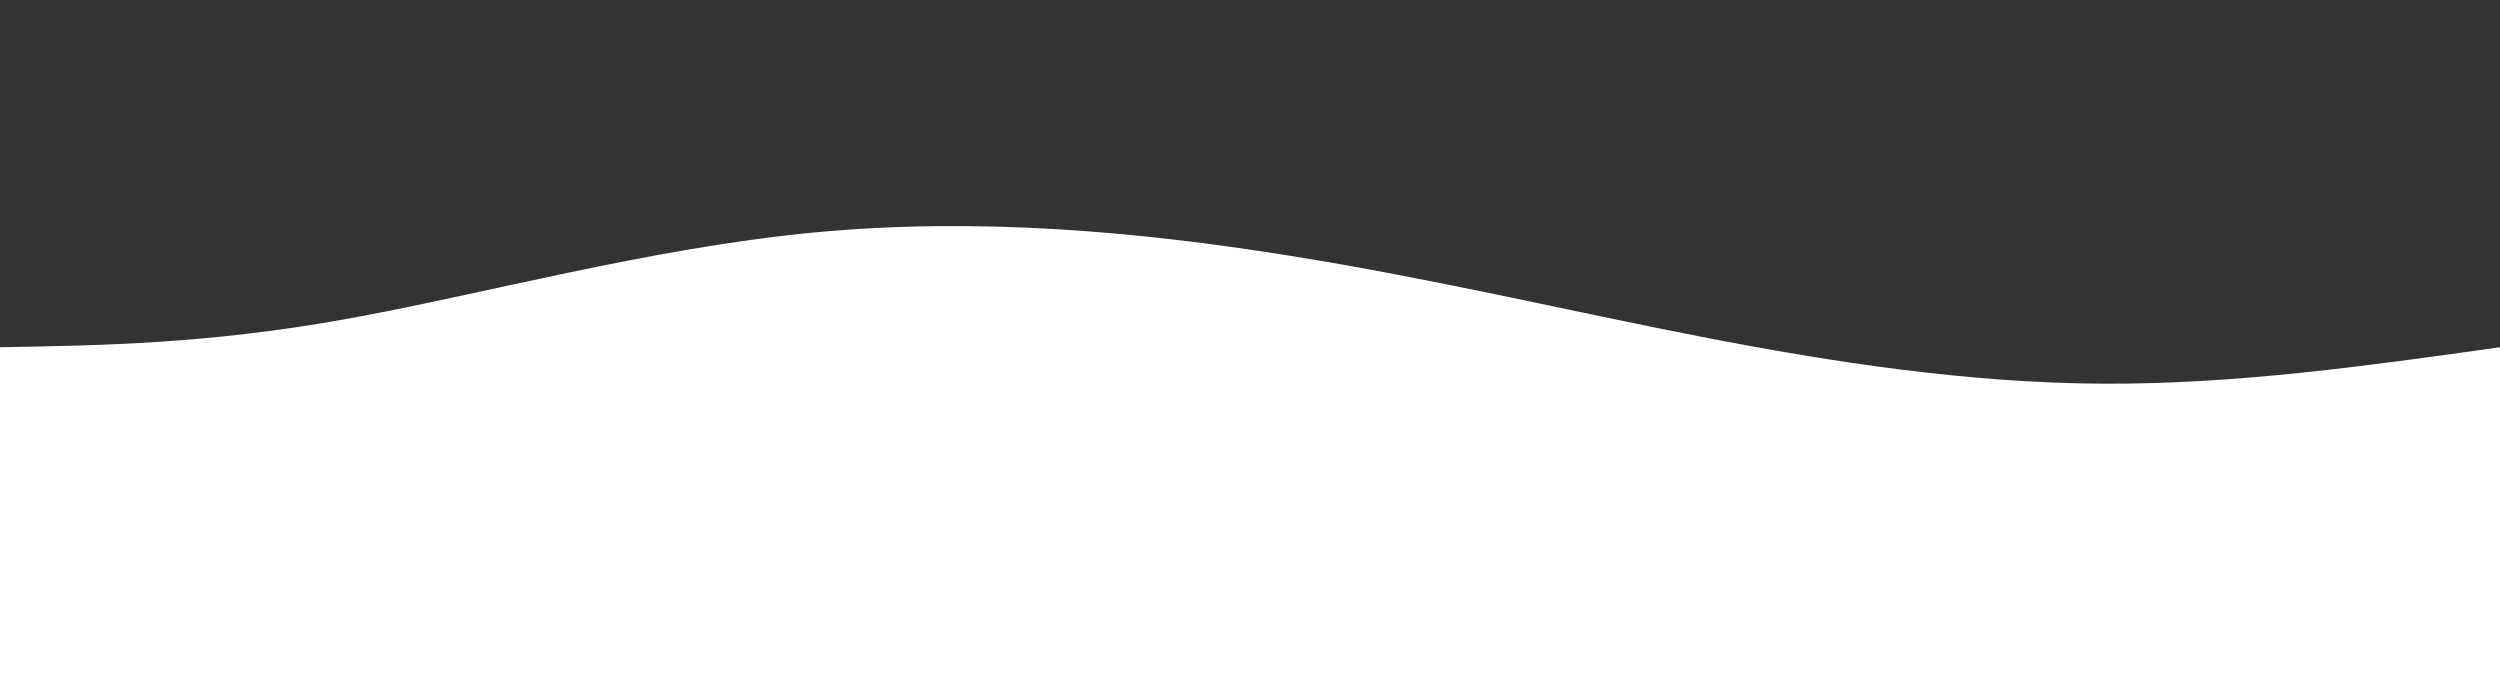 <svg width="100%" height="100%" id="svg" viewBox="0 0 1440 400" xmlns="http://www.w3.org/2000/svg" class="transition duration-300 ease-in-out delay-150"><path d="M 0,400 C 0,400 0,200 0,200 C 76.154,189.287 152.308,178.574 229,179 C 305.692,179.426 382.923,190.99 460,206 C 537.077,221.01 614,239.467 699,253 C 784,266.533 877.077,275.144 972,266 C 1066.923,256.856 1163.692,229.959 1242,216 C 1320.308,202.041 1380.154,201.021 1440,200 C 1440,200 1440,400 1440,400 Z" stroke="none" stroke-width="0" fill="#333333ff" class="transition-all duration-300 ease-in-out delay-150 path-0" transform="rotate(-180 720 200)"></path></svg>
